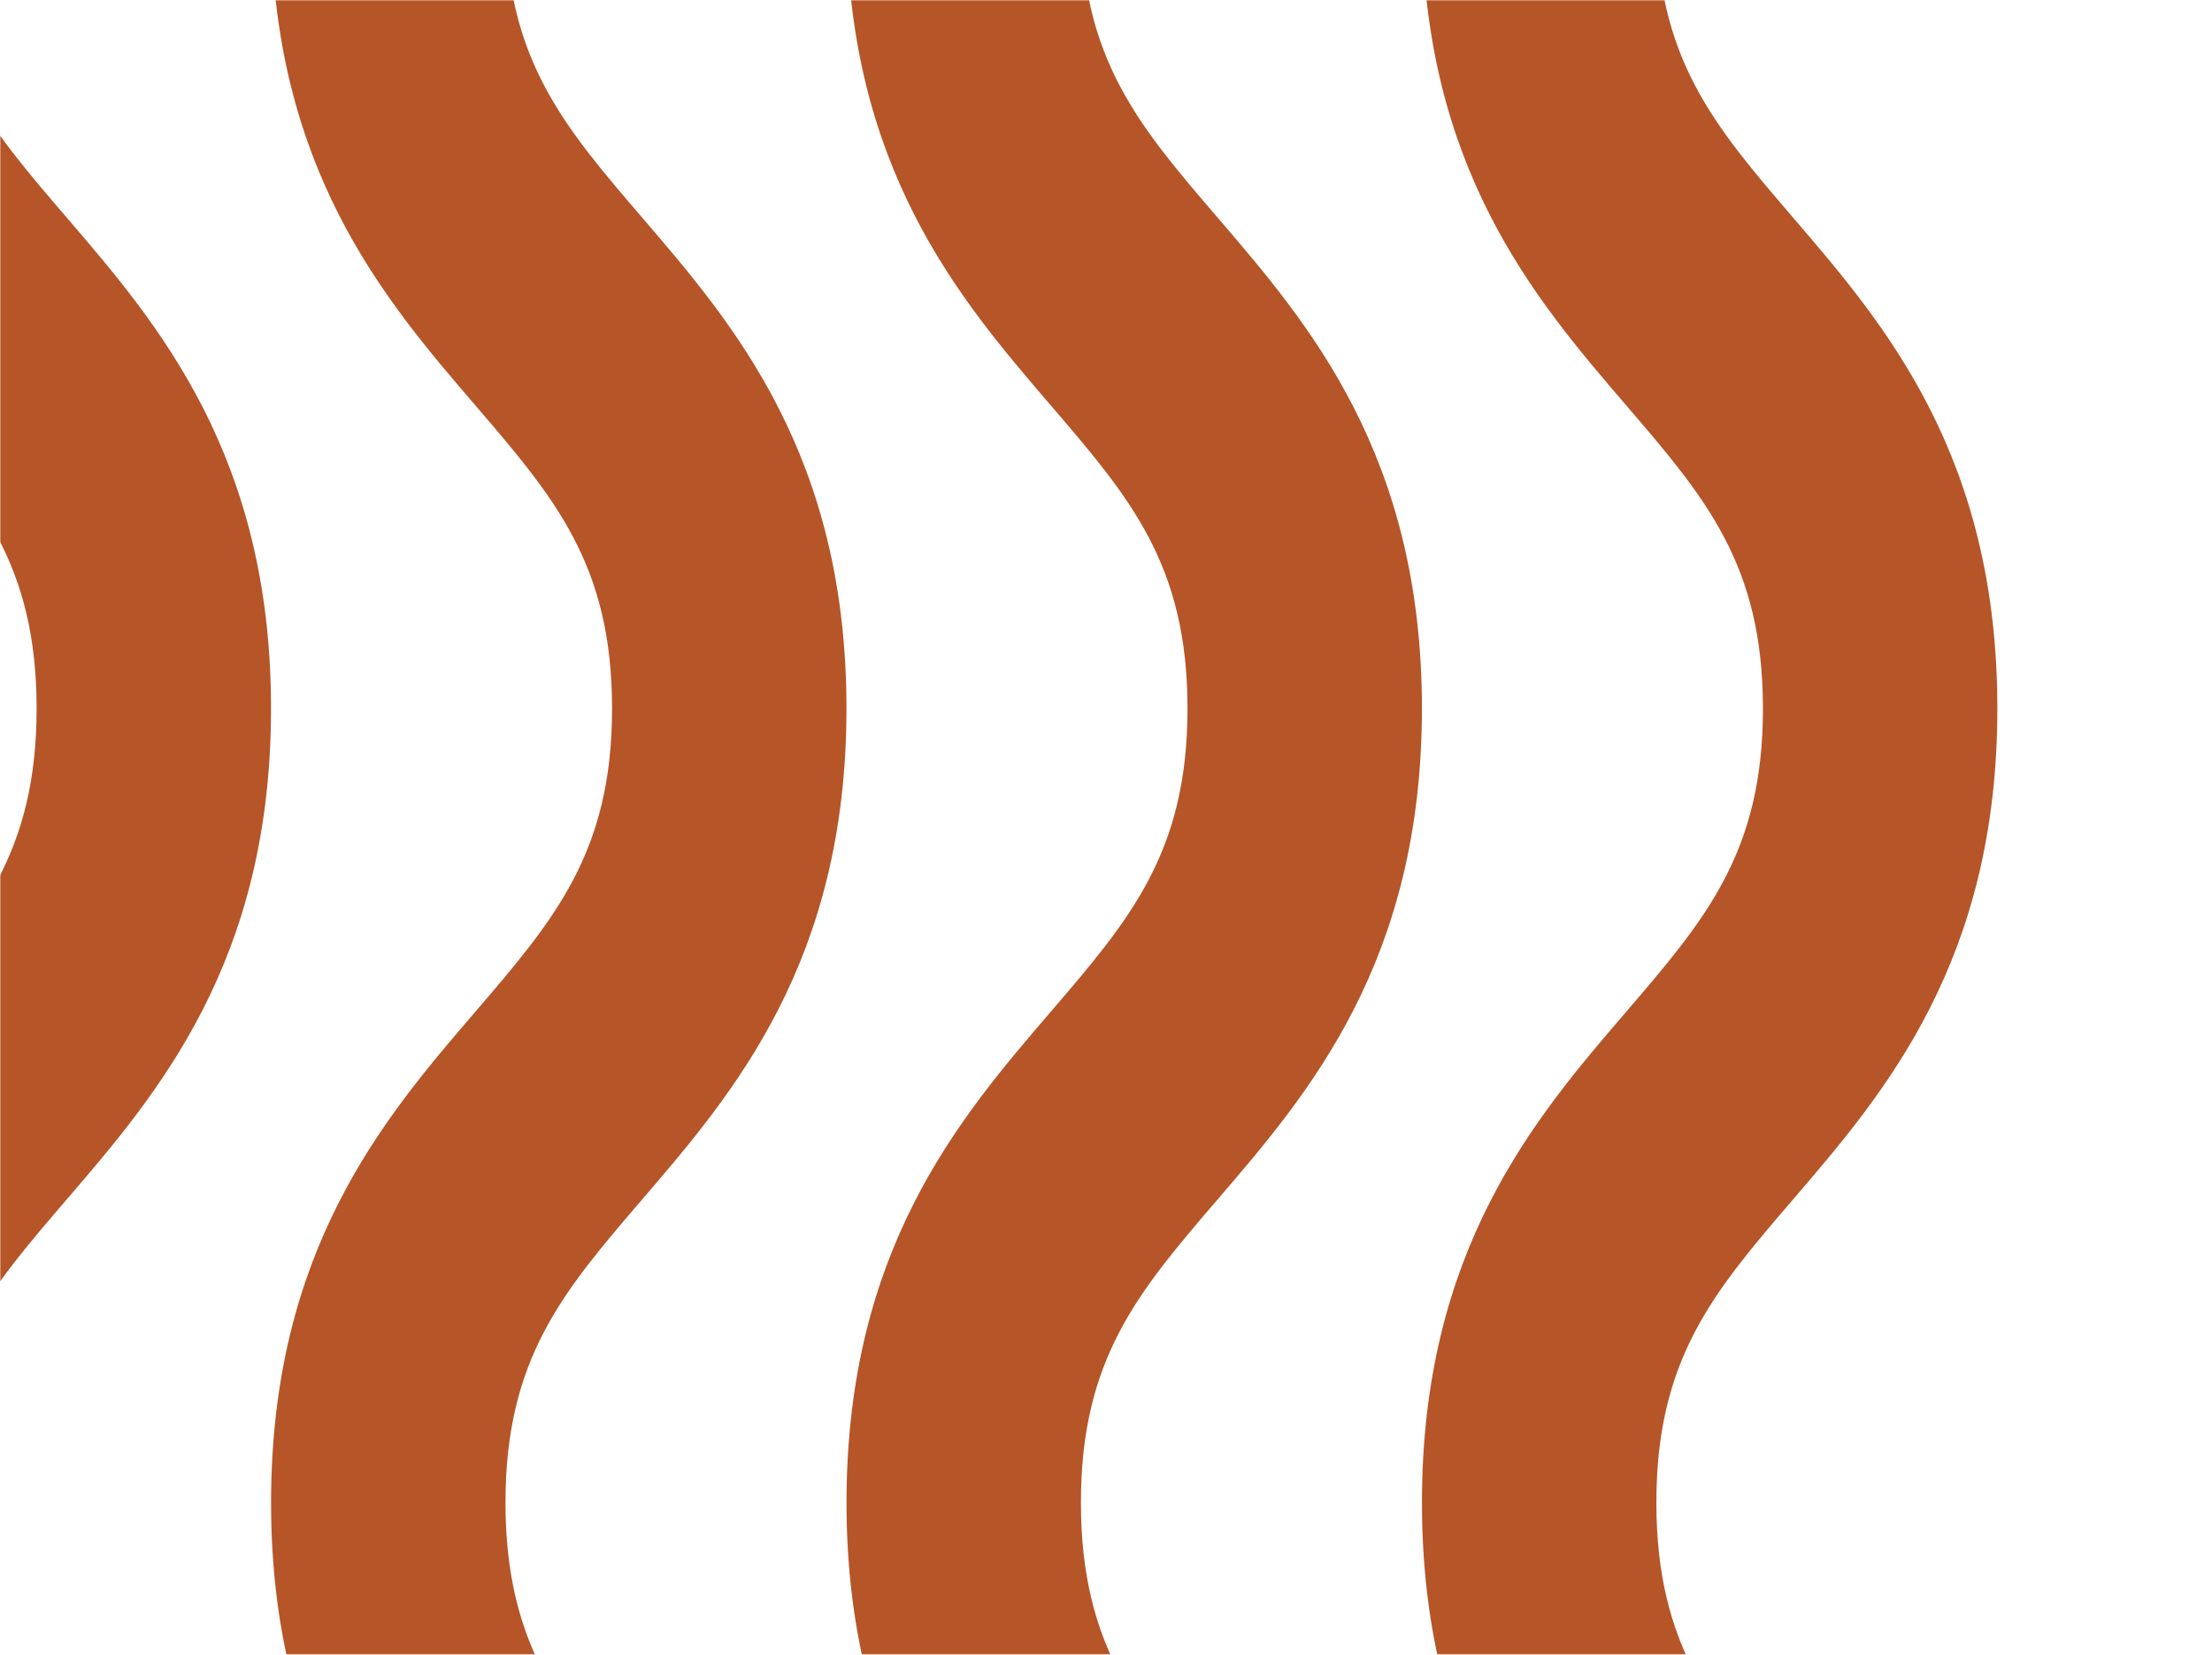 <svg width="817" height="611" viewBox="0 0 817 611" fill="none" xmlns="http://www.w3.org/2000/svg">
<mask id="mask0_4915_17804" style="mask-type:luminance" maskUnits="userSpaceOnUse" x="0" y="0" width="817" height="612">
<path d="M0 -7.14034e-05L816.76 0L816.76 611.26L-5.3438e-05 611.26L0 -7.14034e-05Z" fill="white"/>
</mask>
<g mask="url(#mask0_4915_17804)">
<path d="M651.141 848.067L737.721 848.067C737.721 754.638 695.951 705.999 662.393 666.933C633.02 632.724 611.78 608.01 611.78 554.83C611.78 501.651 633.02 476.956 662.393 442.747C695.951 403.681 737.721 355.042 737.721 261.613C737.721 168.184 695.951 119.564 662.393 80.499C633.02 46.29 611.78 21.595 611.78 -31.564L525.201 -31.564C525.2 61.865 566.97 110.484 600.528 149.549C629.901 183.759 651.141 208.453 651.141 261.613C651.141 314.773 629.901 339.507 600.528 373.716C566.97 412.782 525.2 461.421 525.2 554.85C525.2 648.279 566.97 696.918 600.528 735.984C629.901 770.193 651.141 794.907 651.141 848.067Z" fill="#B65528"/>
<path d="M13.521 848.067L100.101 848.067C100.101 754.638 58.331 705.999 24.773 666.933C-4.6 632.724 -25.84 608.01 -25.84 554.83C-25.84 501.651 -4.6 476.956 24.773 442.747C58.331 403.681 100.101 355.042 100.101 261.613C100.101 168.184 58.331 119.564 24.773 80.499C-4.6 46.29 -25.84 21.595 -25.84 -31.564L-112.42 -31.564C-112.42 61.865 -70.65 110.484 -37.092 149.549C-7.719 183.759 13.521 208.453 13.521 261.613C13.521 314.773 -7.719 339.507 -37.092 373.716C-70.65 412.782 -112.42 461.421 -112.42 554.85C-112.42 648.279 -70.65 696.918 -37.092 735.984C-7.719 770.193 13.521 794.907 13.521 848.067Z" fill="#B65528"/>
<path d="M438.6 848.067L525.18 848.067C525.18 754.638 483.41 705.999 449.852 666.933C420.479 632.724 399.239 608.01 399.239 554.83C399.239 501.651 420.479 476.956 449.852 442.747C483.41 403.681 525.18 355.042 525.18 261.613C525.18 168.184 483.41 119.564 449.852 80.499C420.479 46.29 399.239 21.595 399.239 -31.564L312.66 -31.564C312.66 61.865 354.429 110.484 387.987 149.549C417.36 183.759 438.6 208.453 438.6 261.613C438.6 314.773 417.36 339.507 387.987 373.716C354.429 412.782 312.66 461.421 312.659 554.85C312.659 648.279 354.429 696.918 387.987 735.984C417.36 770.193 438.6 794.907 438.6 848.067Z" fill="#B65528"/>
<path d="M226.062 848.067L312.642 848.067C312.642 754.638 270.872 705.999 237.314 666.933C207.941 632.724 186.701 608.01 186.701 554.83C186.701 501.651 207.941 476.956 237.314 442.747C270.872 403.681 312.642 355.042 312.642 261.613C312.642 168.184 270.872 119.564 237.314 80.499C207.941 46.29 186.701 21.595 186.701 -31.564L100.121 -31.564C100.121 61.865 141.891 110.484 175.449 149.549C204.822 183.759 226.062 208.453 226.062 261.613C226.062 314.773 204.822 339.507 175.449 373.716C141.891 412.782 100.121 461.421 100.121 554.85C100.121 648.279 141.891 696.918 175.449 735.984C204.822 770.193 226.062 794.907 226.062 848.067Z" fill="#B65528"/>
</g>
</svg>
